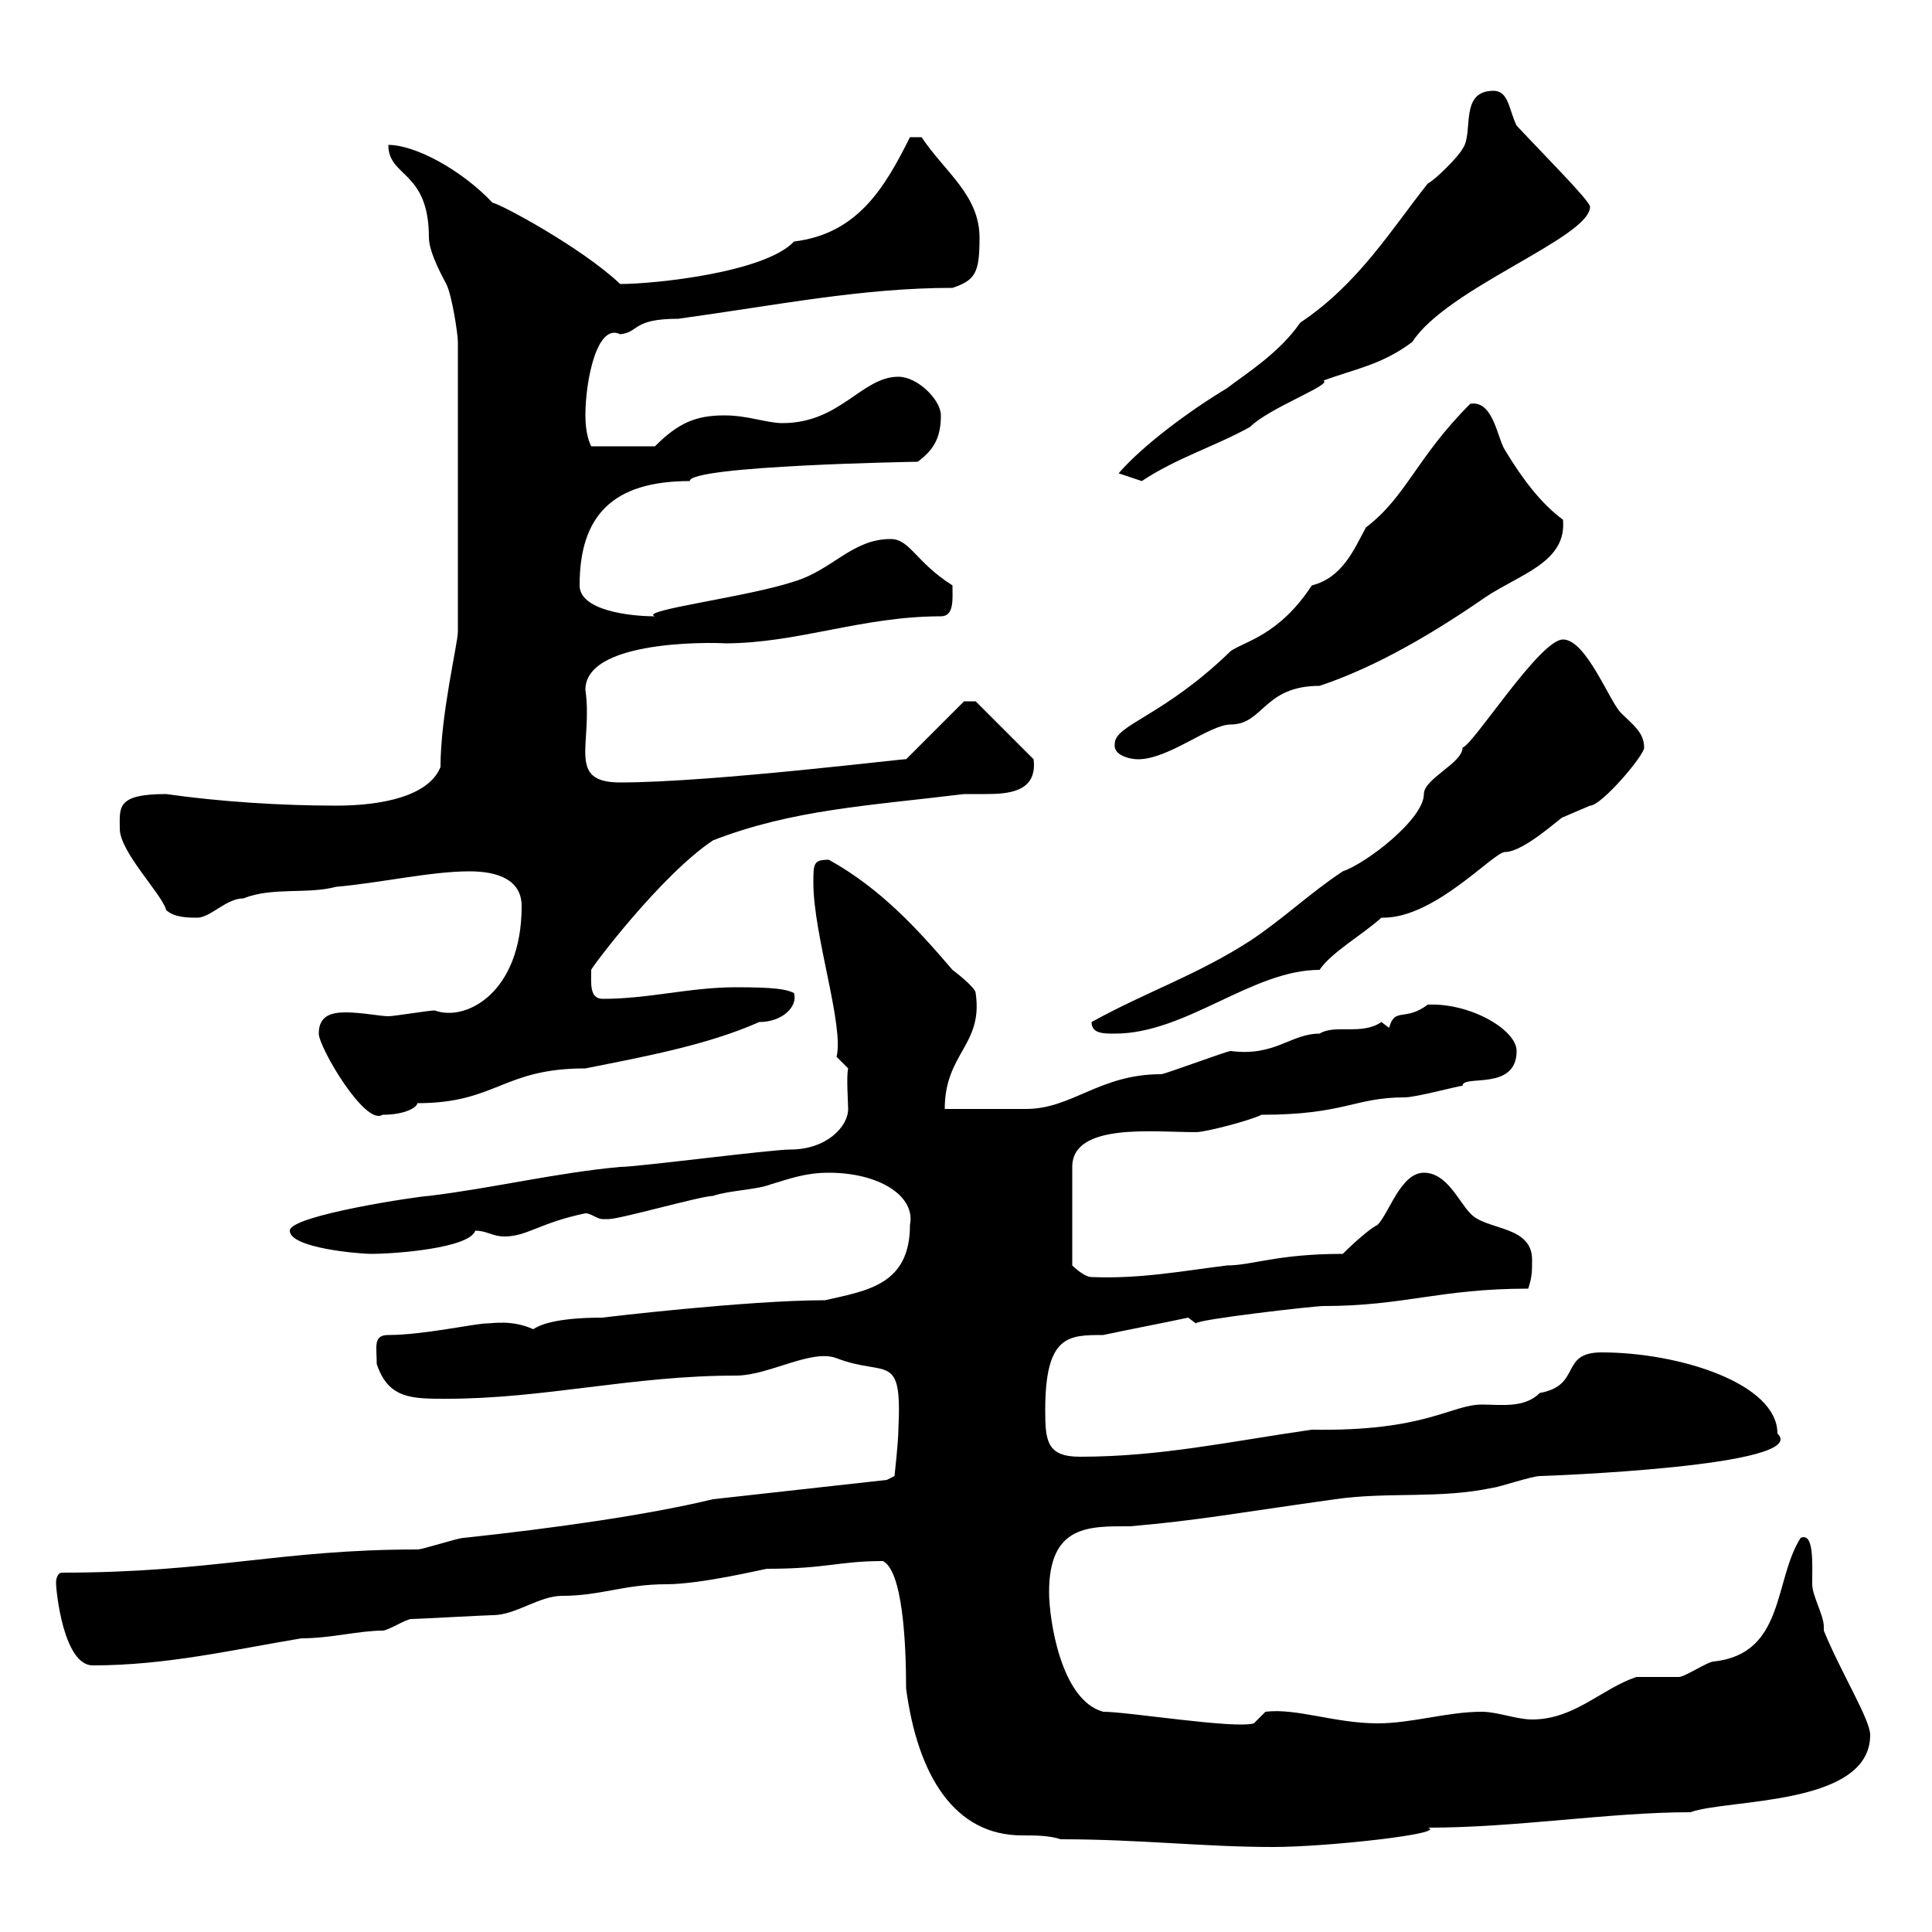 <svg xmlns="http://www.w3.org/2000/svg" xmlns:xlink="http://www.w3.org/1999/xlink" width="300" height="300"><path d="M164.70 285.60C177 285.60 186.90 286.80 197.70 286.80C206.10 286.80 225 284.70 221.70 283.80C235.50 283.80 249.90 281.40 262.50 281.40C268.20 279.30 290.40 280.50 290.40 269.40C290.40 267 285.90 259.80 283.20 253.20C283.20 253.20 283.20 252.90 283.20 252.60C283.20 250.80 281.40 247.80 281.40 246C281.40 242.70 281.70 237.90 279.60 238.80C275.40 245.40 277.20 256.80 266.10 258C265.20 258 261.60 260.40 260.70 260.40C259.80 260.40 255.30 260.40 254.10 260.40C248.70 262.20 244.50 267 237.90 267C235.50 267 232.50 265.80 230.10 265.80C224.70 265.80 219.30 267.60 213.90 267.60C207.30 267.60 201.30 265.20 196.50 265.80L194.70 267.60C191.70 268.50 175.20 265.80 171.30 265.80C164.70 264 162.90 251.40 162.90 247.20C162.90 236.70 169.20 237 175.50 237C186 236.10 192.30 234.90 207.30 232.80C215.70 231.60 223.50 232.80 231.90 231C232.50 231 237.90 229.20 239.10 229.20C239.70 229.20 281.40 227.70 276 222.60C276 214.80 260.70 210 248.70 210C242.10 210 245.70 215.10 239.10 216.30C236.70 218.70 233.10 218.10 230.10 218.10C225.30 218.10 221.40 222.30 203.70 222C191.10 223.80 180.30 226.20 167.70 226.20C162.60 226.20 162.30 223.80 162.30 219C162.30 207.30 165.90 207.30 171.30 207.30C175.50 206.40 180.30 205.50 184.50 204.60C184.50 204.60 185.70 205.50 185.70 205.50C185.70 204.90 204 202.80 205.50 202.80C218.10 202.80 223.50 200.10 237.30 200.10C237.90 198.30 237.90 197.40 237.90 195.60C237.90 190.20 230.70 191.10 228.30 188.40C226.50 186.60 224.70 182.10 221.10 182.10C217.50 182.10 215.70 188.40 213.90 190.20C212.10 191.10 208.50 194.70 208.50 194.70C198.30 194.70 194.40 196.50 190.50 196.50C183.30 197.40 177 198.60 169.50 198.30C168.30 198.30 166.50 196.50 166.50 196.50L166.50 181.20C166.50 174.30 179.10 175.80 185.70 175.80C187.20 175.80 194.10 174 195.90 173.10C208.80 173.10 210.30 170.40 218.10 170.40C219.90 170.40 226.50 168.60 227.10 168.60C227.10 166.80 235.50 169.50 235.50 163.20C235.50 159.90 228.30 155.70 221.70 156C218.10 158.70 216.60 156.30 215.70 159.60C215.70 159.60 214.50 158.70 214.50 158.70C211.50 160.80 207.30 159 204.90 160.50C200.40 160.50 198 164.10 191.10 163.20C190.50 163.20 180.90 166.80 180.30 166.80C170.70 166.80 166.50 172.20 159.30 172.20C157.50 172.20 149.70 172.20 146.70 172.20C146.70 163.50 152.70 162.30 151.50 154.20C151.50 153.30 147.90 150.60 147.90 150.60C142.50 144.30 136.80 138 128.70 133.50C126.30 133.50 126.30 134.10 126.30 137.10C126.30 145.20 131.10 159.30 129.90 164.10L131.70 165.90C131.40 167.10 131.70 171.30 131.70 172.20C131.70 174.90 128.40 178.50 122.70 178.50C119.70 178.50 99 181.20 96.30 181.20C86.40 182.10 76.50 184.50 66.60 185.70C65.40 185.70 45 188.70 45 191.10C45 193.80 55.80 194.70 57.60 194.70C61.50 194.70 72.90 193.80 73.80 191.10C75.60 191.10 76.50 192 78.30 192C81.90 192 83.70 189.90 90.90 188.40C91.80 188.40 92.70 189.30 93.60 189.30C94.50 189.30 94.50 189.30 94.50 189.30C96.30 189.30 108.90 185.70 110.70 185.70C113.40 184.80 117.30 184.80 119.70 183.90C122.70 183 125.10 182.10 128.70 182.10C136.50 182.10 142.20 185.70 141.30 190.20C141.30 199.50 134.70 200.40 128.10 201.90C116.10 201.90 93.30 204.60 93.60 204.60C86.10 204.60 83.70 205.80 82.80 206.40C79.50 204.90 76.50 205.50 75.60 205.50C73.80 205.50 65.70 207.30 60.30 207.30C57.90 207.30 58.50 209.10 58.50 211.80C60.30 217.20 63.90 217.20 69.30 217.20C84.60 217.20 98.10 213.60 114.30 213.60C119.40 213.60 126 209.40 129.90 210.90C137.70 213.90 140.10 209.70 139.50 222C139.50 223.80 138.90 229.20 138.90 229.20L137.70 229.80L110.70 232.80C100.80 235.20 86.10 237.30 72 238.80C71.10 238.80 65.70 240.60 64.80 240.60C43.50 240.60 33 244.20 9.60 244.20C9 244.20 8.70 245.10 8.70 245.70C8.70 247.20 9.90 258.60 14.40 258.60C25.80 258.60 36 256.20 46.80 254.40C51.30 254.40 55.80 253.20 59.40 253.20C60.30 253.20 63 251.40 63.90 251.40C64.80 251.40 75.60 250.80 76.50 250.80C80.10 250.80 83.70 247.80 87.30 247.80C93.30 247.80 96.90 246 103.50 246C108.90 246 118.80 243.60 119.10 243.60C128.40 243.60 130.20 242.40 137.10 242.40C140.10 243.90 140.70 254.70 140.70 262.20C142.50 275.70 148.20 285 158.70 285C160.80 285 162.90 285 164.70 285.60ZM49.50 160.50C49.50 162.60 56.70 174.90 59.40 173.10C63 173.10 64.80 171.90 64.80 171.30C77.10 171.30 78 165.90 90.90 165.90C99.90 164.10 109.80 162.30 117.90 158.70C121.50 158.70 123.90 156.30 123.30 154.20C122.10 153.60 120.30 153.30 114.30 153.30C107.10 153.30 100.80 155.10 93.60 155.10C91.50 155.10 91.80 152.70 91.80 150.60C91.80 150.30 102.60 135.90 110.70 130.50C123 125.70 135 125.10 149.70 123.30C150.30 123.30 151.50 123.30 153 123.30C156.60 123.30 161.10 123 160.50 117.90L151.50 108.90L149.70 108.90L140.70 117.90C141.90 117.60 110.70 121.50 96.30 121.50C87.90 121.50 92.10 115.50 90.90 107.10C90.90 98.70 113.70 99.90 112.50 99.90C123.90 99.90 133.80 95.70 146.10 95.70C148.20 95.70 147.90 93 147.90 90.90C142.20 87.30 141.30 83.70 138.30 83.70C132.30 83.70 129.30 88.50 123.30 90.30C116.10 92.70 99 94.80 101.70 95.70C97.80 95.70 90 94.80 90 90.90C90 80.10 95.10 74.70 107.10 74.70C107.10 72.30 142.20 71.70 142.50 71.70C144.90 69.90 146.10 68.10 146.10 64.50C146.10 62.10 142.50 58.50 139.50 58.50C133.80 58.50 130.50 65.70 121.50 65.70C119.10 65.70 116.10 64.50 112.50 64.50C108 64.50 105.30 65.70 101.70 69.30L91.80 69.30C91.50 68.70 90.90 67.20 90.90 64.50C90.90 59.10 92.70 50.10 96.30 51.90C99.30 51.60 98.10 49.50 105.30 49.50C120.60 47.40 133.80 44.70 147.90 44.70C151.50 43.50 152.10 42.30 152.10 36.90C152.10 30.30 146.70 26.70 143.10 21.30L141.30 21.30C137.40 29.10 133.20 36.30 123.30 37.50C118.80 42.30 101.70 44.10 96.30 44.10C90.30 38.40 77.40 31.50 76.50 31.50C71.70 26.40 64.50 22.50 60.30 22.50C60.30 27.60 66.60 26.40 66.60 36.90C66.60 39.30 69 43.50 69.30 44.10C70.20 45.90 71.10 51.90 71.10 53.10L71.10 98.10C71.10 99.90 68.40 111 68.40 119.10C66.60 123.60 59.40 125.10 52.20 125.10C43.80 125.10 34.20 124.50 25.80 123.30C18 123.30 18.60 125.40 18.60 128.70C18.60 132.30 25.20 138.90 25.80 141.30C27 142.50 29.40 142.50 30.60 142.50C32.70 142.50 35.10 139.50 37.80 139.50C42.30 137.70 47.70 138.90 52.20 137.70C59.10 137.10 66.90 135.30 72.90 135.30C77.10 135.30 81 136.50 81 140.70C81 154.20 72.30 158.70 67.50 156.90C66.60 156.90 61.20 157.80 60.30 157.80C59.10 157.80 56.10 157.20 53.70 157.20C51.30 157.20 49.50 157.80 49.50 160.50ZM169.50 158.70C169.50 160.50 171.30 160.50 173.10 160.50C184.20 160.50 194.40 150.60 204.90 150.60C206.70 147.90 211.50 145.20 214.50 142.50C214.50 142.50 214.80 142.50 214.80 142.50C222.90 142.50 231.90 132.30 233.70 132.30C236.70 132.30 242.70 126.60 242.70 126.90C242.70 126.90 246.90 125.10 246.90 125.10C248.70 125.10 255.30 117.30 255.30 116.10C255.30 113.70 253.50 112.50 251.70 110.70C249.90 108.90 246.30 99.30 242.70 99.30C239.10 99.30 228.90 115.50 227.10 116.10C227.10 118.50 221.10 120.90 221.10 123.30C221.10 127.20 212.10 134.10 208.50 135.30C203.10 138.90 199.50 142.50 194.10 146.10C185.70 151.50 178.20 153.90 169.50 158.70ZM173.10 115.50C172.80 117.30 175.50 117.90 176.70 117.90C181.50 117.90 187.80 112.50 191.10 112.50C196.20 112.50 196.20 106.50 204.90 106.50C213.90 103.50 222.90 98.10 230.70 92.70C236.10 89.10 243.30 87.30 242.70 80.70C239.40 78.30 236.40 74.40 233.70 69.90C232.50 68.10 231.90 62.10 228.30 62.70C219.90 71.10 218.40 77.10 212.10 81.90C210.30 85.20 208.50 89.70 203.70 90.90C198.60 98.70 193.20 99.60 191.10 101.10C180.60 111.30 173.10 112.50 173.10 115.50ZM173.70 73.50L177.30 74.70C182.70 71.10 188.70 69.30 194.10 66.30C197.10 63.30 207 59.70 205.50 59.10C210.30 57.30 214.50 56.70 219.30 53.10C224.70 44.70 246.90 36.90 246.90 32.10C246.90 31.20 239.40 23.70 235.50 19.50C234.30 17.10 234.30 14.10 231.90 14.10C226.50 14.10 228.90 20.70 227.10 23.10C226.50 24.30 222.90 27.90 221.70 28.50C216 35.70 210.90 44.10 201.90 50.10C198.60 54.90 193.20 58.20 190.50 60.30C184.50 63.90 177.30 69.30 173.70 73.50Z"/></svg>